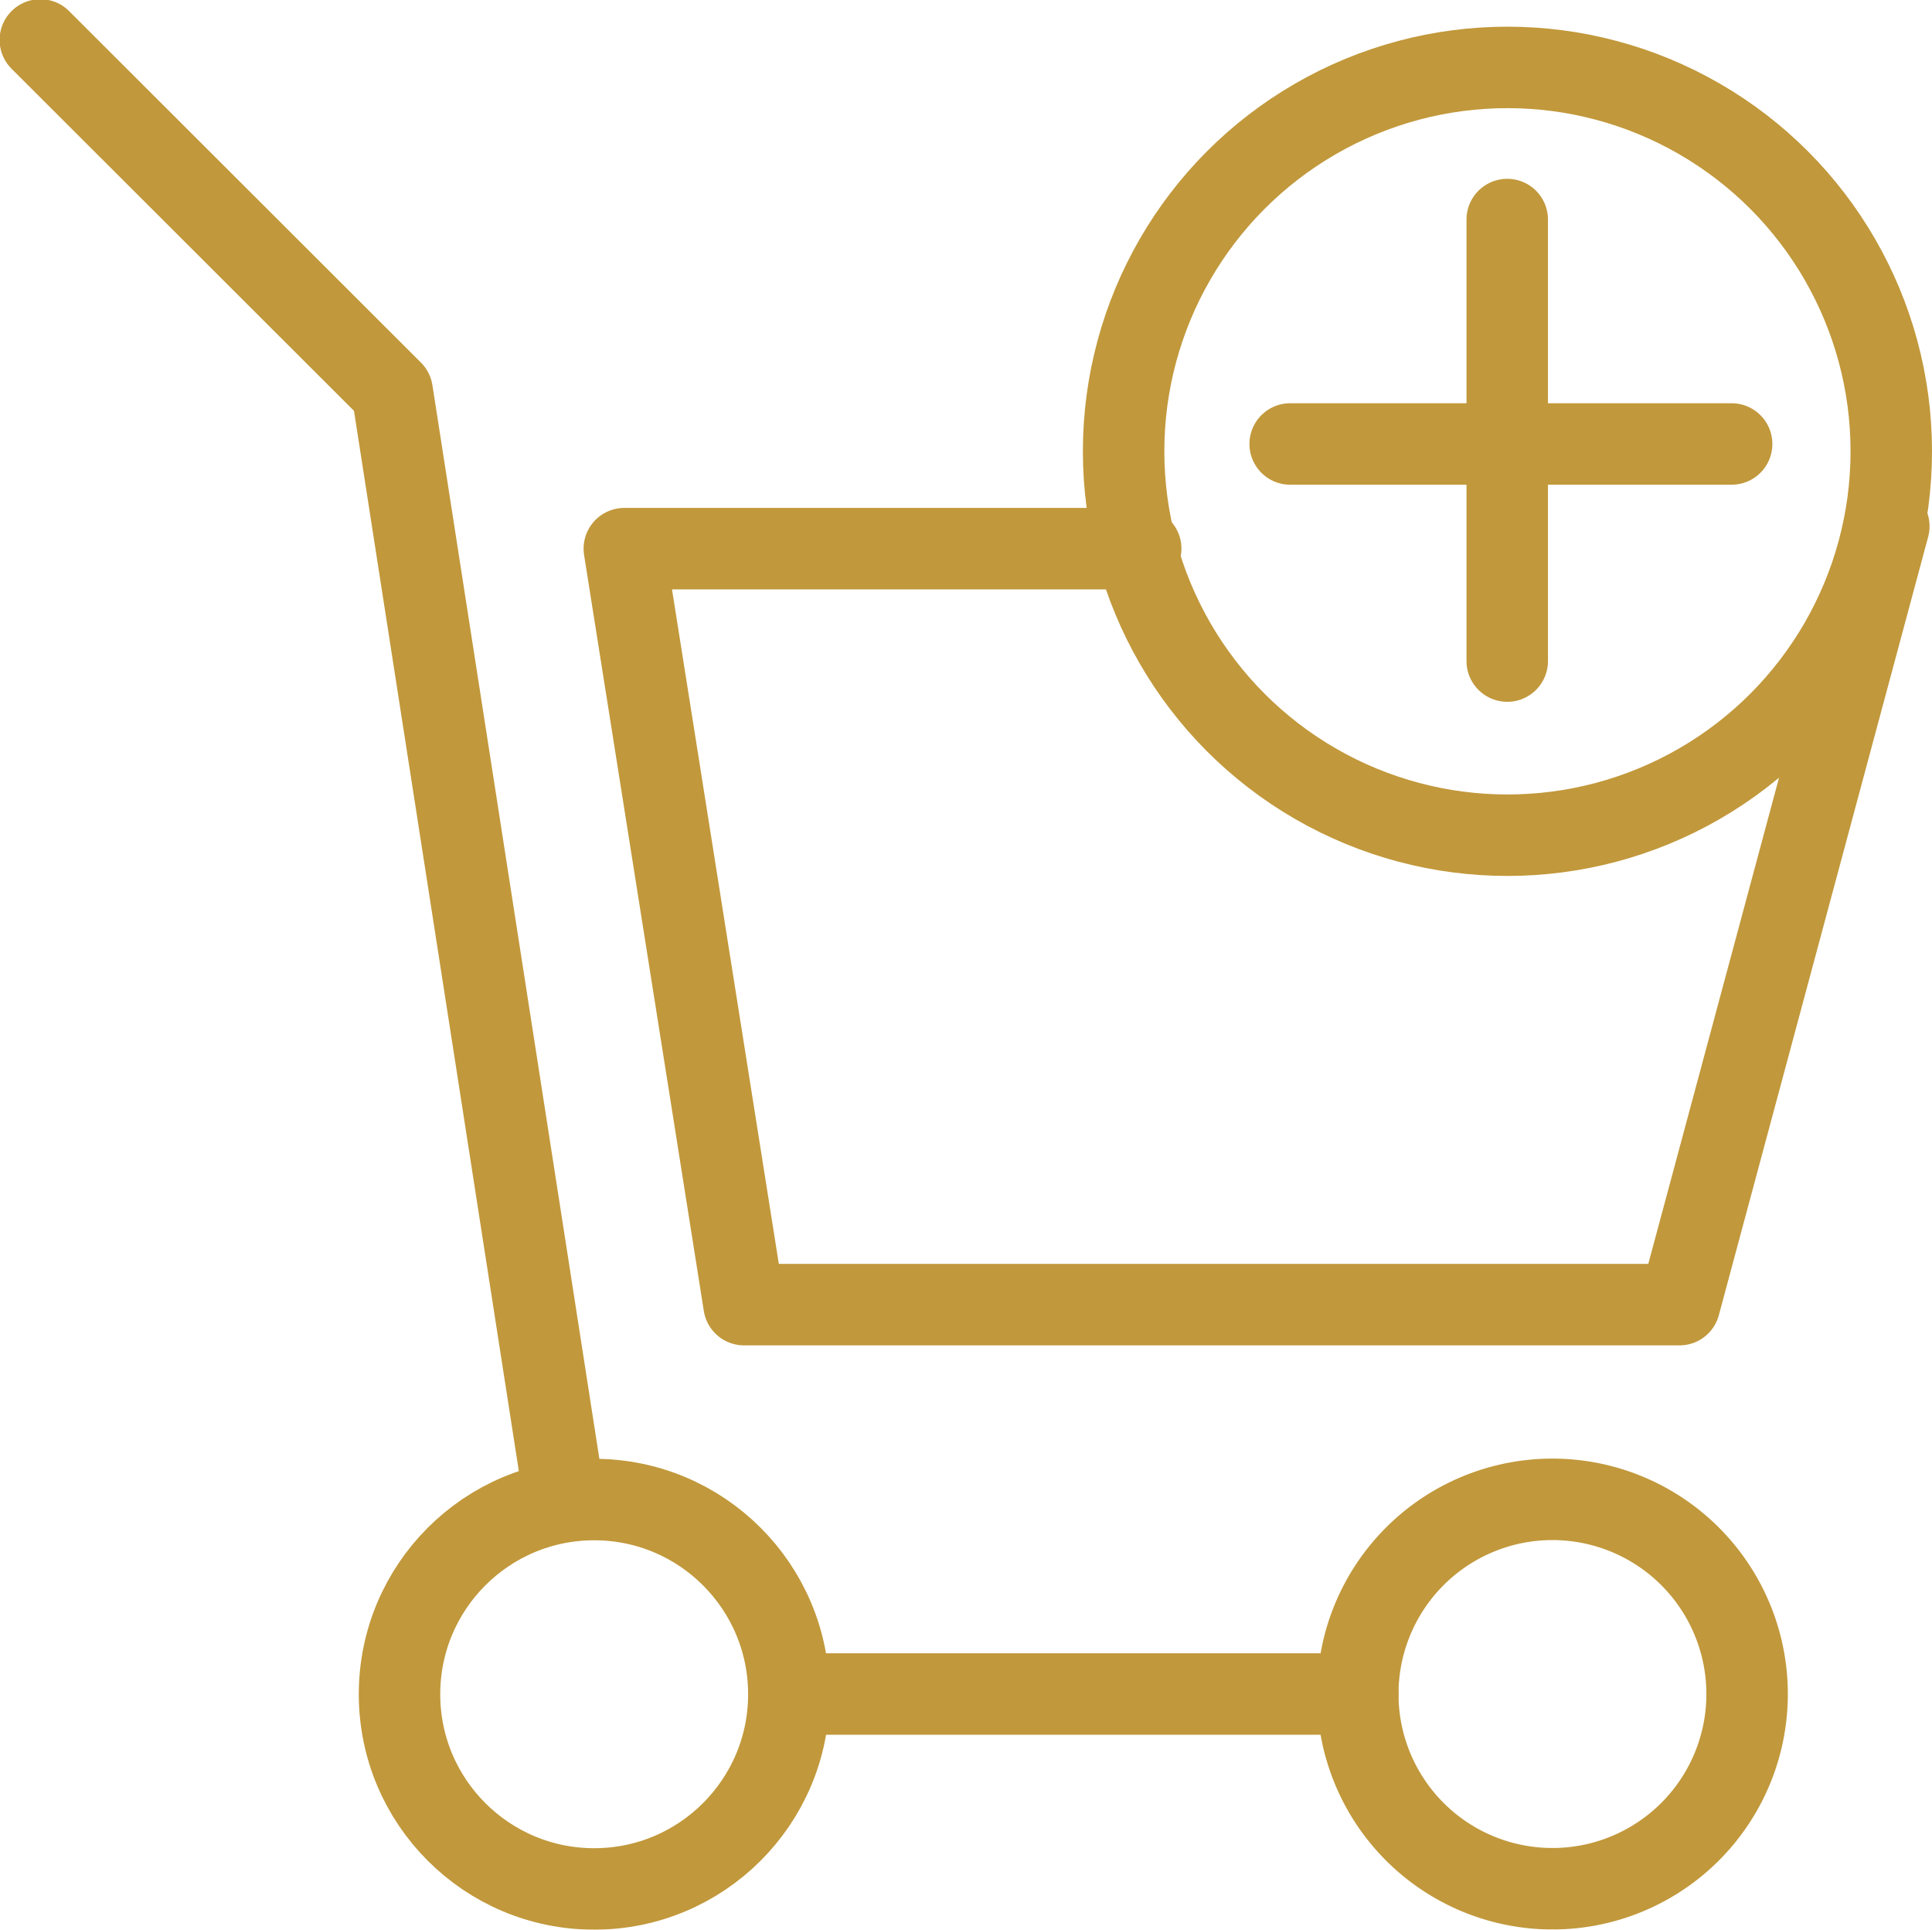 <?xml version="1.0" encoding="utf-8"?>
<svg xmlns="http://www.w3.org/2000/svg" xmlns:xlink="http://www.w3.org/1999/xlink" width="47.44" height="47.38" viewBox="0 0 47.44 47.38">
  <defs>
    <style>
      .cls-1 {
        filter: url(#filter);
      }

      .cls-2, .cls-3 {
        fill: none;
        stroke: #c1983b;
        stroke-linecap: round;
        stroke-linejoin: round;
        stroke-width: 2px;
      }

      .cls-3 {
        fill-rule: evenodd;
      }
    </style>
    <filter id="filter" filterUnits="userSpaceOnUse">
      <feFlood result="flood" flood-color="#c1983b"/>
      <feComposite result="composite" operator="in" in2="SourceGraphic"/>
      <feBlend result="blend" in2="SourceGraphic"/>
    </filter>
  </defs>
  <g id="icon" class="cls-1">
    <circle class="cls-2" cx="14.59" cy="41.595" r="4.78"/>
    <path id="Ellipse_6_copy" data-name="Ellipse 6 copy" class="cls-3" d="M1477.33,5449.34a4.78,4.78,0,1,1-4.77,4.78A4.78,4.78,0,0,1,1477.33,5449.34Z" transform="translate(-1439.22 -5412.53)"/>
    <circle id="Ellipse_6_copy_2" data-name="Ellipse 6 copy 2" class="cls-2" cx="37.015" cy="11.08" r="9.425"/>
    <path class="cls-3" d="M1440.21,5413.51l8.64,8.63,4.23,27.2m5.69,4.78h13.79" transform="translate(-1439.22 -5412.53)"/>
    <path class="cls-3" d="M1467.23,5426h-12.68l2.94,18.56h22.97l5.14-19.11" transform="translate(-1439.22 -5412.53)"/>
    <path class="cls-3" d="M1476.23,5417.92v10.84" transform="translate(-1439.22 -5412.53)"/>
    <path id="Shape_31_copy" data-name="Shape 31 copy" class="cls-3" d="M1470.9,5423.43h10.84" transform="translate(-1439.22 -5412.53)"/>
  </g>
</svg>

